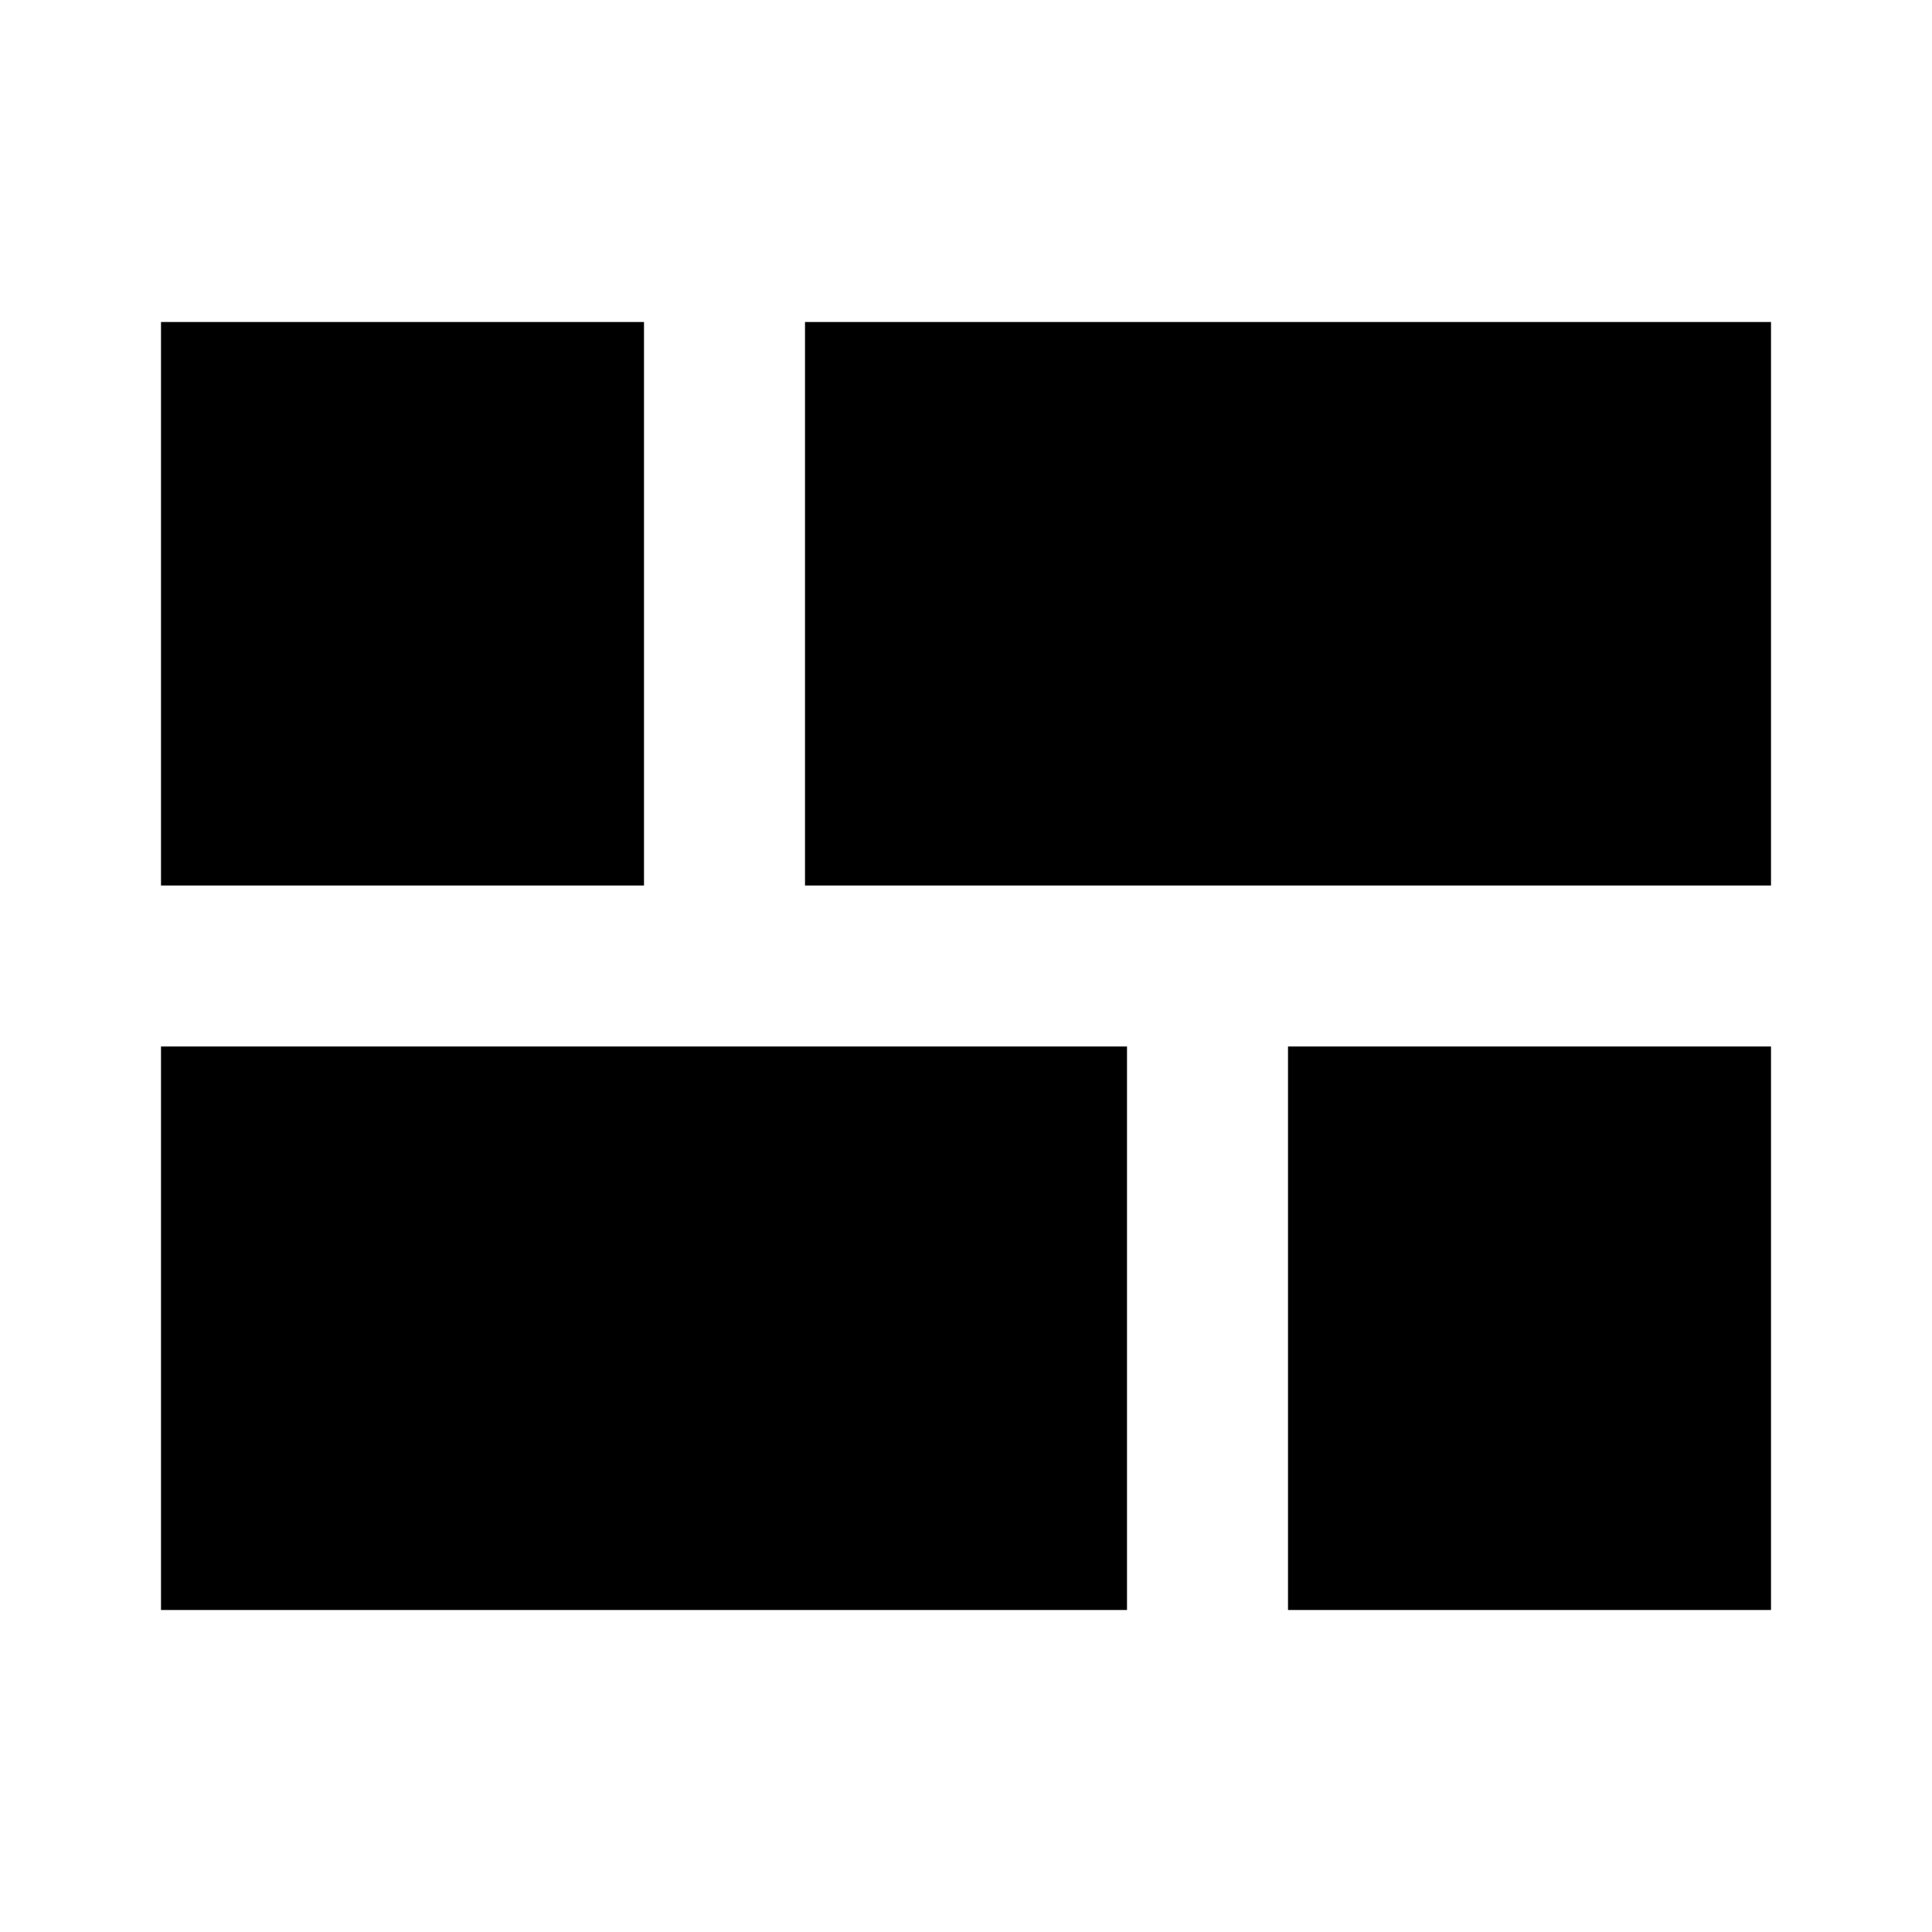 <?xml version="1.0" encoding="UTF-8"?>

<svg width="800px" height="800px" viewBox="0 0 512 512" version="1.1" xmlns="http://www.w3.org/2000/svg" xmlns:xlink="http://www.w3.org/1999/xlink">
    <title>card-layout-filled</title>
    <g id="Page-1" stroke="none" stroke-width="1" fill="none" fill-rule="evenodd">
        <g id="icon" fill="#000000" transform="translate(42.667, 85.333)">
            <path d="M128,1.42108547e-14 L128,149.333 L7.10542736e-15,149.333 L7.10542736e-15,1.42108547e-14 L128,1.42108547e-14 Z M426.667,192 L426.667,341.333 L298.667,341.333 L298.667,192 L426.667,192 Z M426.667,1.42108547e-14 L426.667,149.333 L170.667,149.333 L170.667,1.42108547e-14 L426.667,1.42108547e-14 Z M256,192 L256,341.333 L7.10542736e-15,341.333 L7.10542736e-15,192 L256,192 Z" id="Combined-Shape">

</path>
        </g>
    </g>
</svg>